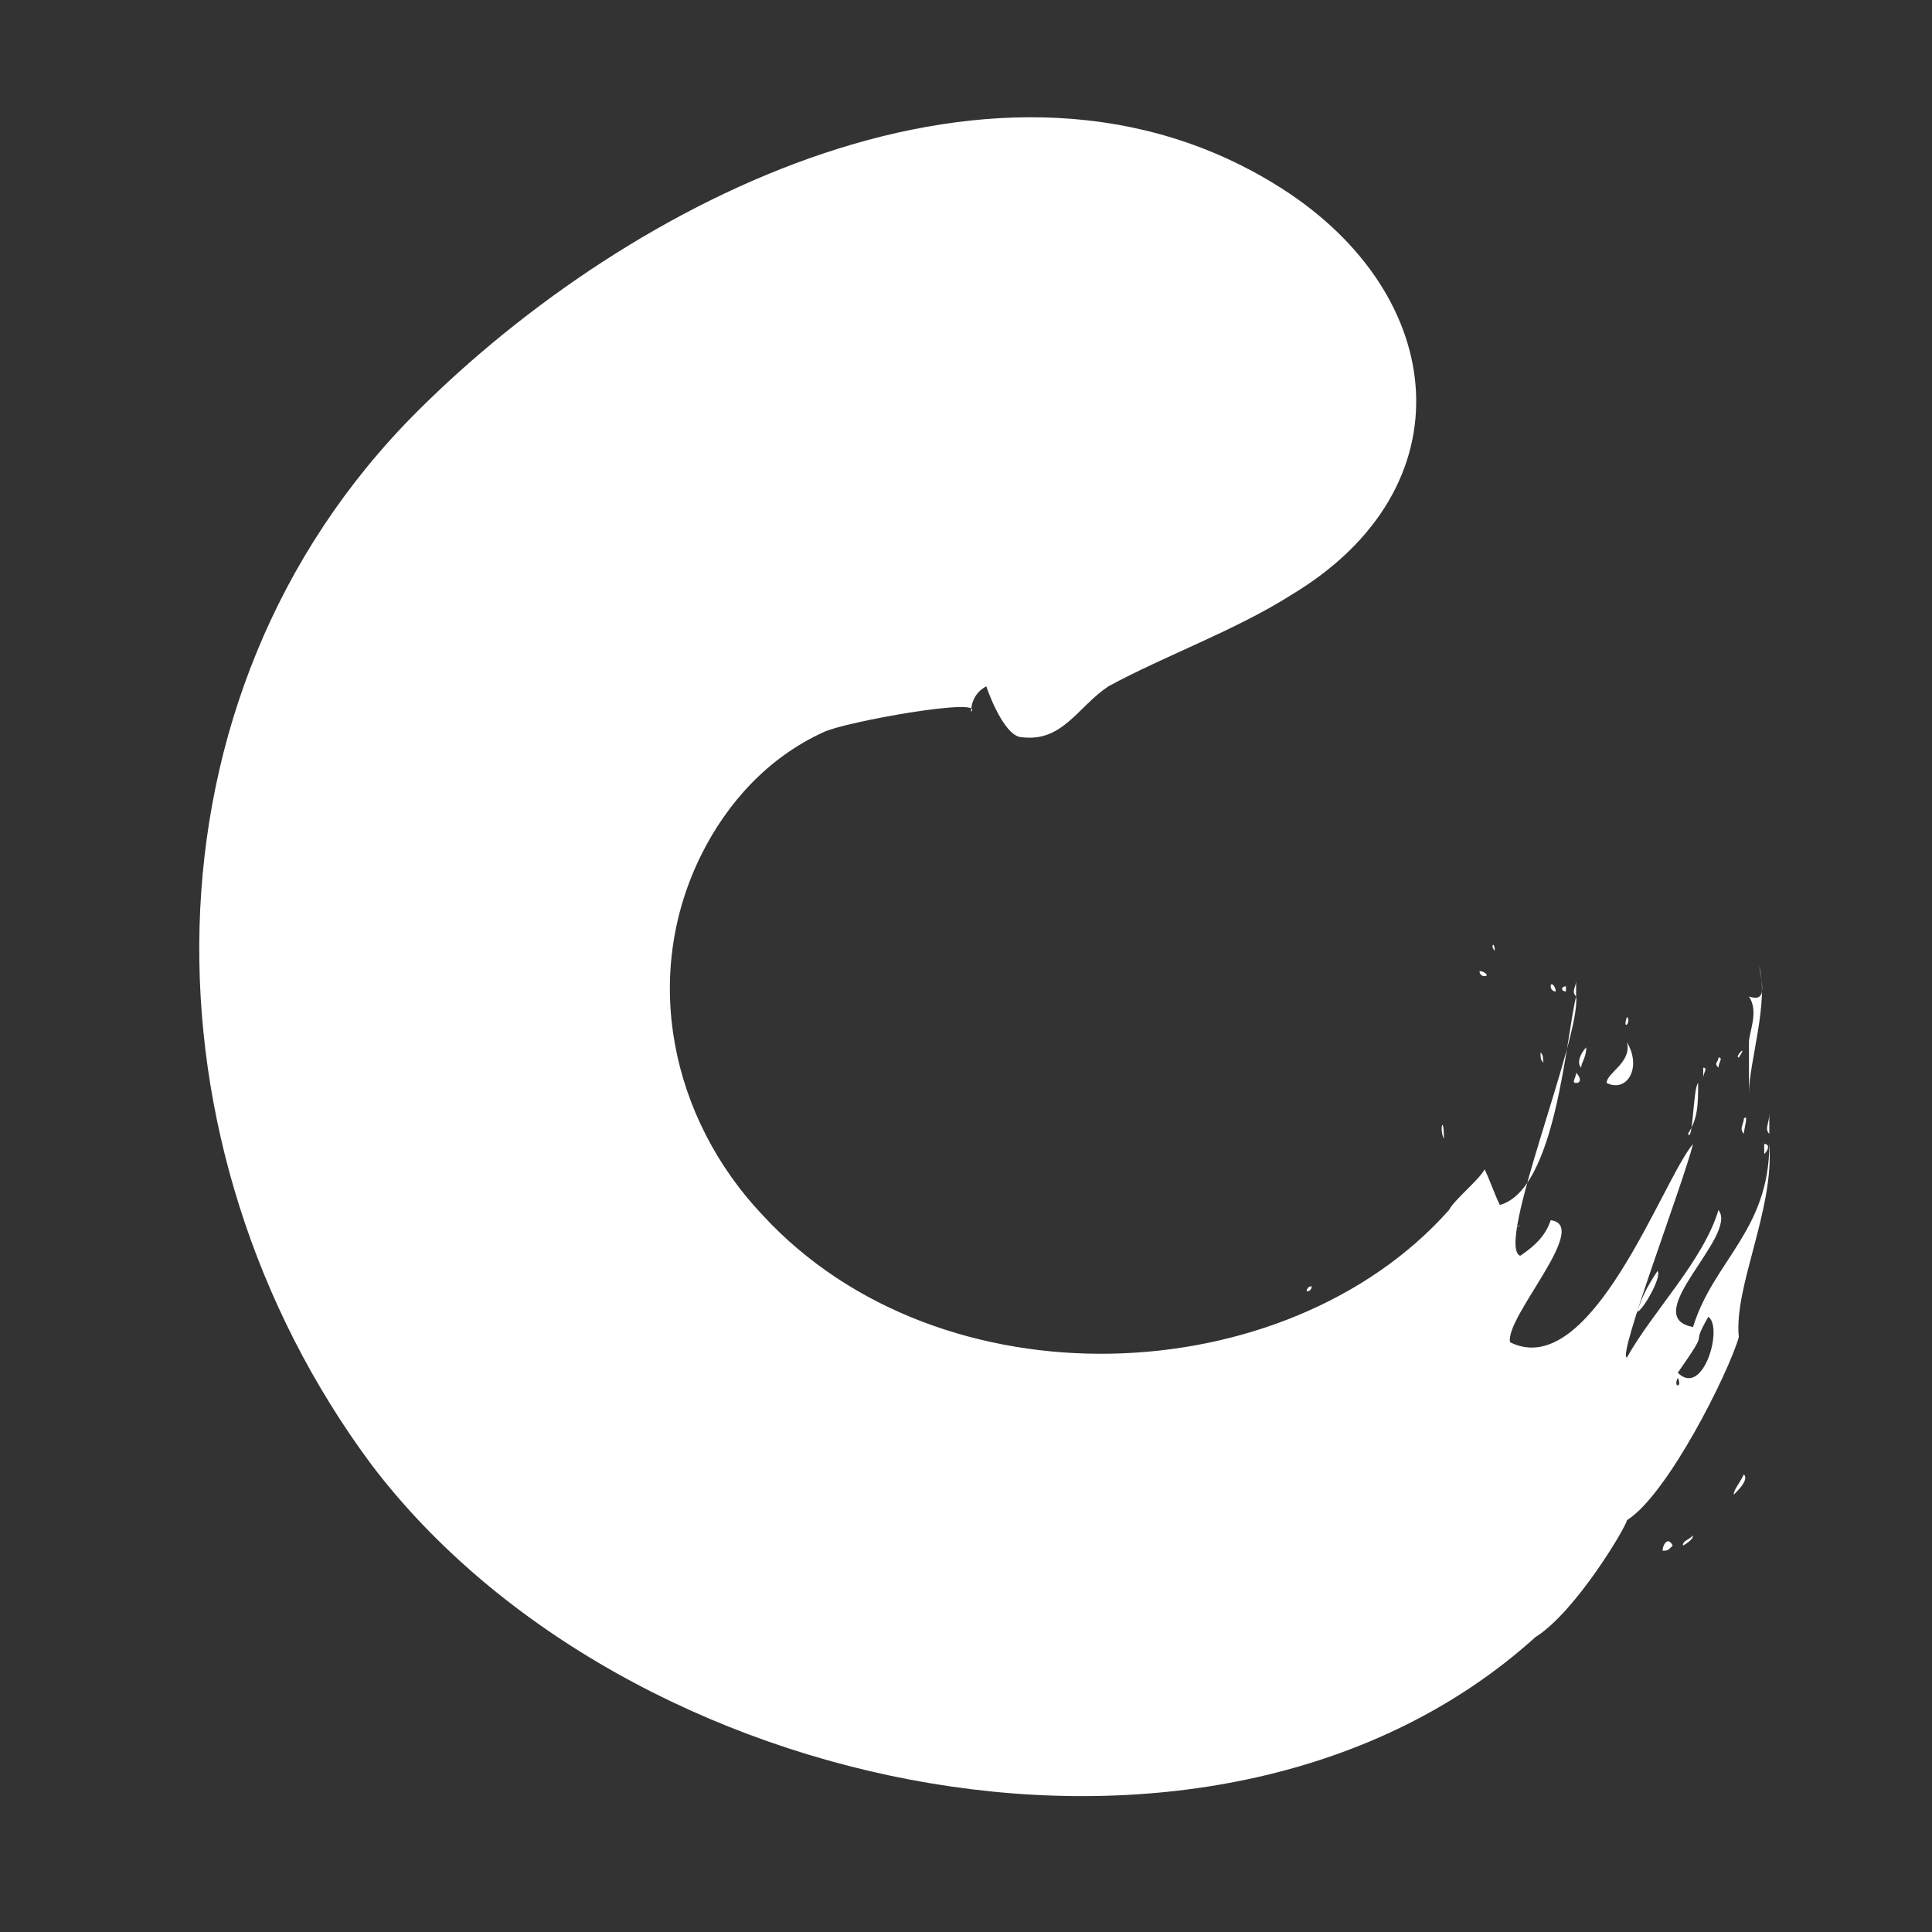 <?xml version="1.0" encoding="utf-8"?>
<!-- Generator: Adobe Illustrator 23.0.3, SVG Export Plug-In . SVG Version: 6.00 Build 0)  -->
<svg version="1.1" id="Layer_1" xmlns="http://www.w3.org/2000/svg" xmlns:xlink="http://www.w3.org/1999/xlink" x="0px" y="0px"
	 viewBox="0 0 38 38" style="enable-background:new 0 0 38 38;" xml:space="preserve">
<rect x="0" y="0" width="38" height="38" fill="#333333" stroke="none"/>
<style type="text/css">
	.st0{fill-rule:evenodd;clip-rule:evenodd;fill:#FFFFFF;}
</style>
<g>
	<path class="st0" d="M25.7,25.4c0,0,0-0.1,0.1-0.1C25.8,25.3,25.8,25.4,25.7,25.4z"/>
	<path class="st0" d="M32.7,30.5c0-0.1,0.1-0.3,0.2-0.1C32.8,30.5,32.8,30.5,32.7,30.5z"/>
	<path class="st0" d="M33.1,30.4c0-0.1,0.1-0.1,0.2-0.2C33.3,30.3,33.1,30.4,33.1,30.4z"/>
	<path class="st0" d="M32.8,28.8c0-0.1,0.1-0.2,0.1-0.2C33,28.7,32.9,28.8,32.8,28.8z"/>
	<path class="st0" d="M34.1,29.4c0-0.1,0.1-0.2,0.2-0.4C34.4,29.1,34.2,29.3,34.1,29.4z"/>
	<path class="st0" d="M29.6,24.5c0.1-0.1,0.2-0.4,0.3-0.4C29.7,24.2,29.7,24.4,29.6,24.5z"/>
	<path class="st0" d="M32.2,25.8c0.1-0.3,0.2-0.5,0.4-0.8C32.7,25.1,32.3,25.8,32.2,25.8z"/>
	<path class="st0" d="M33.8,23.7C33.8,23.7,33.8,23.4,33.8,23.7z"/>
	<path class="st0" d="M33.2,22.3c0.1,0.2,0.1-0.9,0.2-1C33.4,21.7,33.4,22,33.2,22.3z"/>
	<path class="st0" d="M34.7,22.7c0-0.1,0-0.1,0-0.2C34.8,22.5,34.8,22.6,34.7,22.7z"/>
	<path class="st0" d="M31,21.3c-0.1,0,0-0.1,0-0.2C31.1,21.2,31.1,21.3,31,21.3z"/>
	<path class="st0" d="M34.3,22.3c-0.1-0.1,0-0.2,0-0.3C34.4,21.9,34.3,22.2,34.3,22.3z"/>
	<path class="st0" d="M34.8,22.3c-0.1-0.1,0-0.2,0-0.4C34.8,22,34.8,22.2,34.8,22.3z"/>
	<path class="st0" d="M30.4,20.9c-0.1,0-0.1-0.1-0.1-0.2C30.4,20.8,30.3,20.9,30.4,20.9z"/>
	<path class="st0" d="M31.1,21c-0.1-0.1,0-0.3,0.1-0.4C31.2,20.8,31.1,20.9,31.1,21z"/>
	<path class="st0" d="M34.8,21.9c-0.1-0.2,0.1-0.4,0.1-0.5C34.9,21.5,34.7,21.7,34.8,21.9z"/>
	<path class="st0" d="M33.5,21.2c0-0.1,0-0.1,0-0.2C33.6,21,33.5,21.1,33.5,21.2z"/>
	<path class="st0" d="M33.8,21c-0.1-0.1,0-0.1,0-0.2C33.9,20.8,33.8,20.9,33.8,21z"/>
	<path class="st0" d="M34.2,20.8C34.1,20.8,34.4,20.5,34.2,20.8z"/>
	<path class="st0" d="M32,20C32.1,20.1,31.9,20.3,32,20L32,20z"/>
	<path class="st0" d="M31,19.6c-0.1-0.1,0-0.2,0-0.3C31,19.4,31,19.6,31,19.6z"/>
	<path class="st0" d="M30.8,19.5c-0.1,0-0.1-0.1,0-0.1L30.8,19.5z"/>
	<path class="st0" d="M29.2,19.2c-0.1,0-0.1-0.1-0.1-0.1C29.2,19.1,29.3,19.2,29.2,19.2z"/>
	<path class="st0" d="M29.4,18.7C29.3,18.6,29.4,18.5,29.4,18.7L29.4,18.7z"/>
	<path class="st0" d="M28.4,22.4C28.3,22.2,28.4,21.9,28.4,22.4z"/>
	<path class="st0" d="M31.6,21.3c0-0.2,0.5-0.4,0.4-0.8C32.3,21,32,21.5,31.6,21.3z"/>
	<path class="st0" d="M34.4,21.8C34.4,21.4,34.4,21.9,34.4,21.8z"/>
	<path class="st0" d="M34.4,19.6c0.3,0.1,0.3-0.1,0.2-0.6c0.2,0.7-0.2,1.9-0.2,2.5c0,0,0-1,0-1C34.4,20.3,34.6,19.9,34.4,19.6z"/>
	<path class="st0" d="M30.6,19.5c-0.1,0-0.1-0.1-0.1-0.1C30.5,19.3,30.6,19.4,30.6,19.5z"/>
	<path class="st0" d="M20.1,14.5c0.8,0.1,1.1-0.6,1.7-1c1.1-0.6,2.5-1.1,3.6-1.8c3.5-2.1,3.1-5.9-0.2-8c-5.5-3.5-12.8,0.2-17,4.4
		c-5.6,5.6-5.5,14.5-0.9,20.7c5,6.6,16.7,9,22.9,3.4c0.8-0.5,1.8-2.2,1.8-2.3c0.8-0.5,2-2.9,2.2-3.6c-0.1-1,0.7-2.5,0.6-3.8
		c0,1.7-1.1,2.3-1.5,3.6c-1.1-0.2,0.9-1.8,0.5-2.3c-0.3,1-1.3,2-1.8,2.9c-0.2,0,1.1-3.4,1.3-4.2c-0.6,0.7-2,4.7-3.6,3.9
		c-0.1-0.5,1.6-2.3,0.8-2.4c-0.1,0.3-0.3,0.5-0.6,0.7c-0.5-0.2,1.2-4.3,1.1-5.1c-0.2,0.8-0.4,3.8-1.5,4.1c-0.1-0.2-0.2-0.5-0.3-0.7
		c-0.1,0.2-0.6,0.6-0.7,0.8c-3.2,3.6-10,3.9-13.5,0.1c-1.8-1.9-2.4-4.7-1.2-7.1c0.5-1,1.3-1.9,2.4-2.4c0.4-0.2,3.2-0.7,2.9-0.4
		c0-0.2,0.1-0.4,0.3-0.5C19.5,13.8,19.8,14.5,20.1,14.5z M33,27.1C33,27.1,33,27.1,33,27.1C33.1,27.3,32.9,27.3,33,27.1z M33,27
		c0.7-1,0.2-0.4,0.6-1.1C33.9,26.1,33.5,27.5,33,27z"/>
</g>
</svg>
